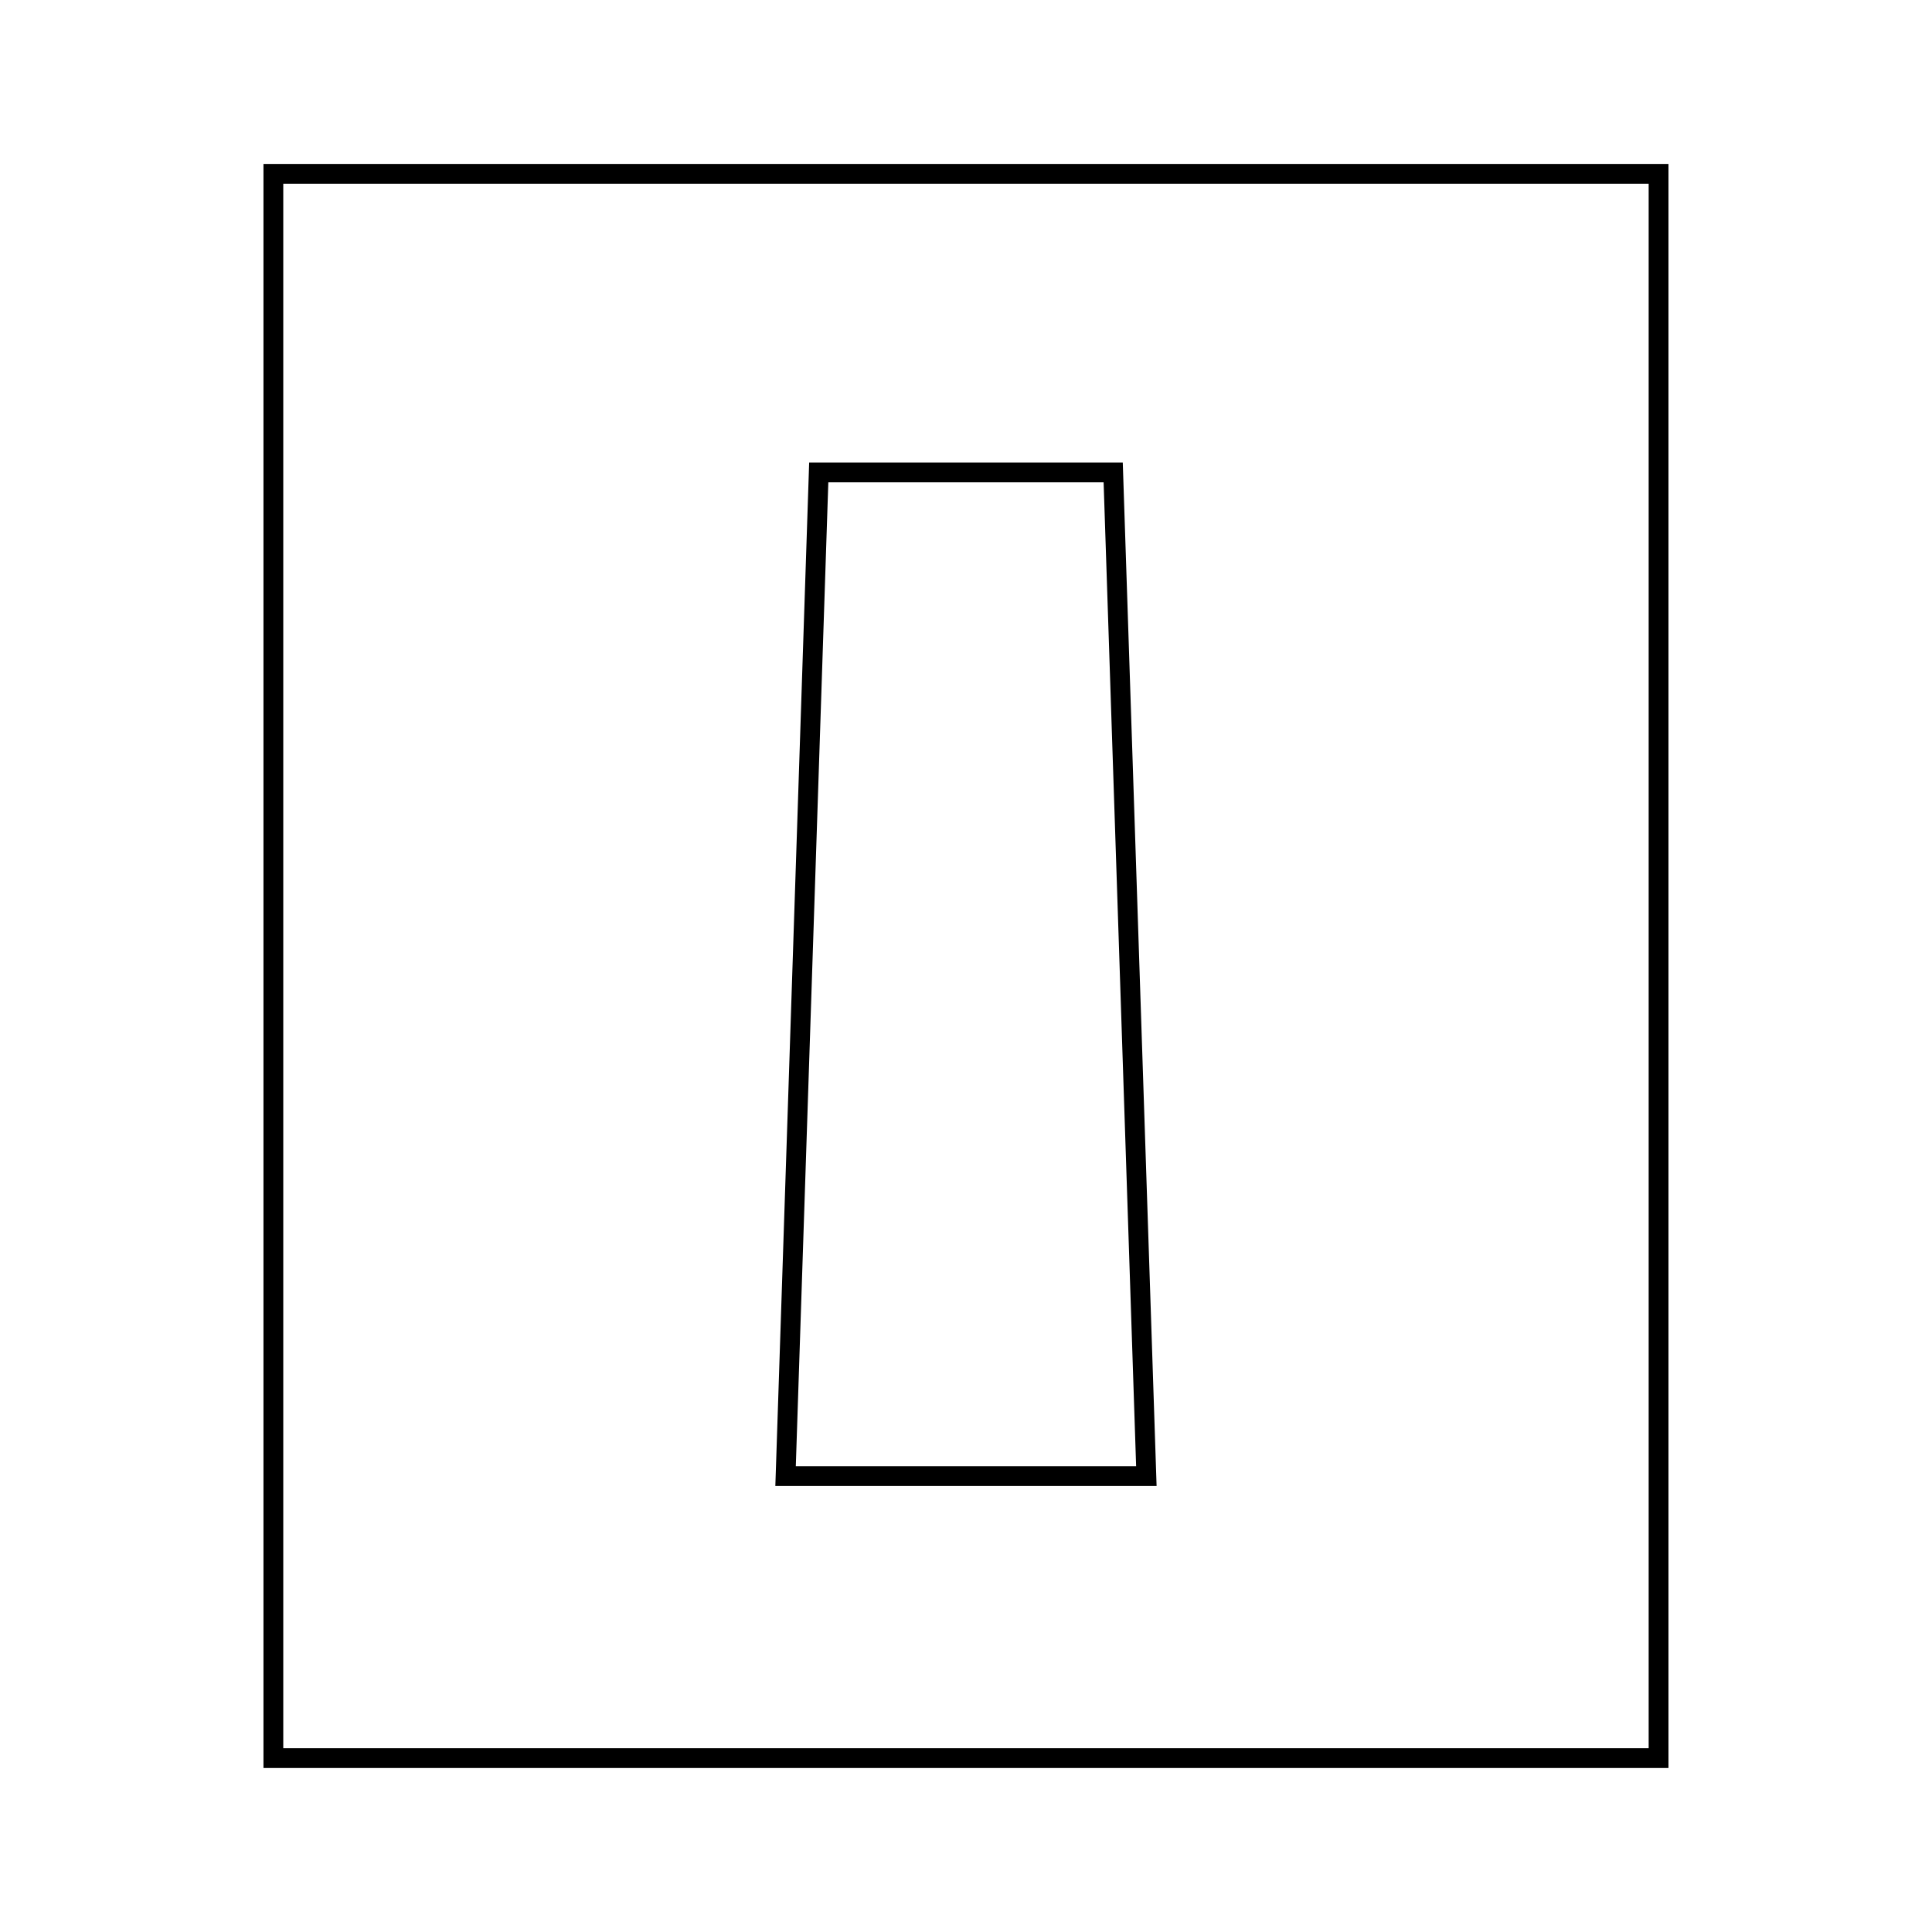 <?xml version="1.0" encoding="UTF-8"?>
<!-- Uploaded to: SVG Repo, www.svgrepo.com, Generator: SVG Repo Mixer Tools -->
<svg width="800px" height="800px" version="1.1" viewBox="144 144 512 512" xmlns="http://www.w3.org/2000/svg">
 <g fill="none" stroke="#000000" stroke-miterlimit="10">
  <path transform="matrix(5.248 0 0 5.248 148.09 148.09)" d="m13.025 8h69.949v80h-69.949z"/>
  <path transform="matrix(5.248 0 0 5.248 148.09 148.09)" d="m57.109 73.76h-18.219l1.675-50.682h14.869z"/>
 </g>
</svg>